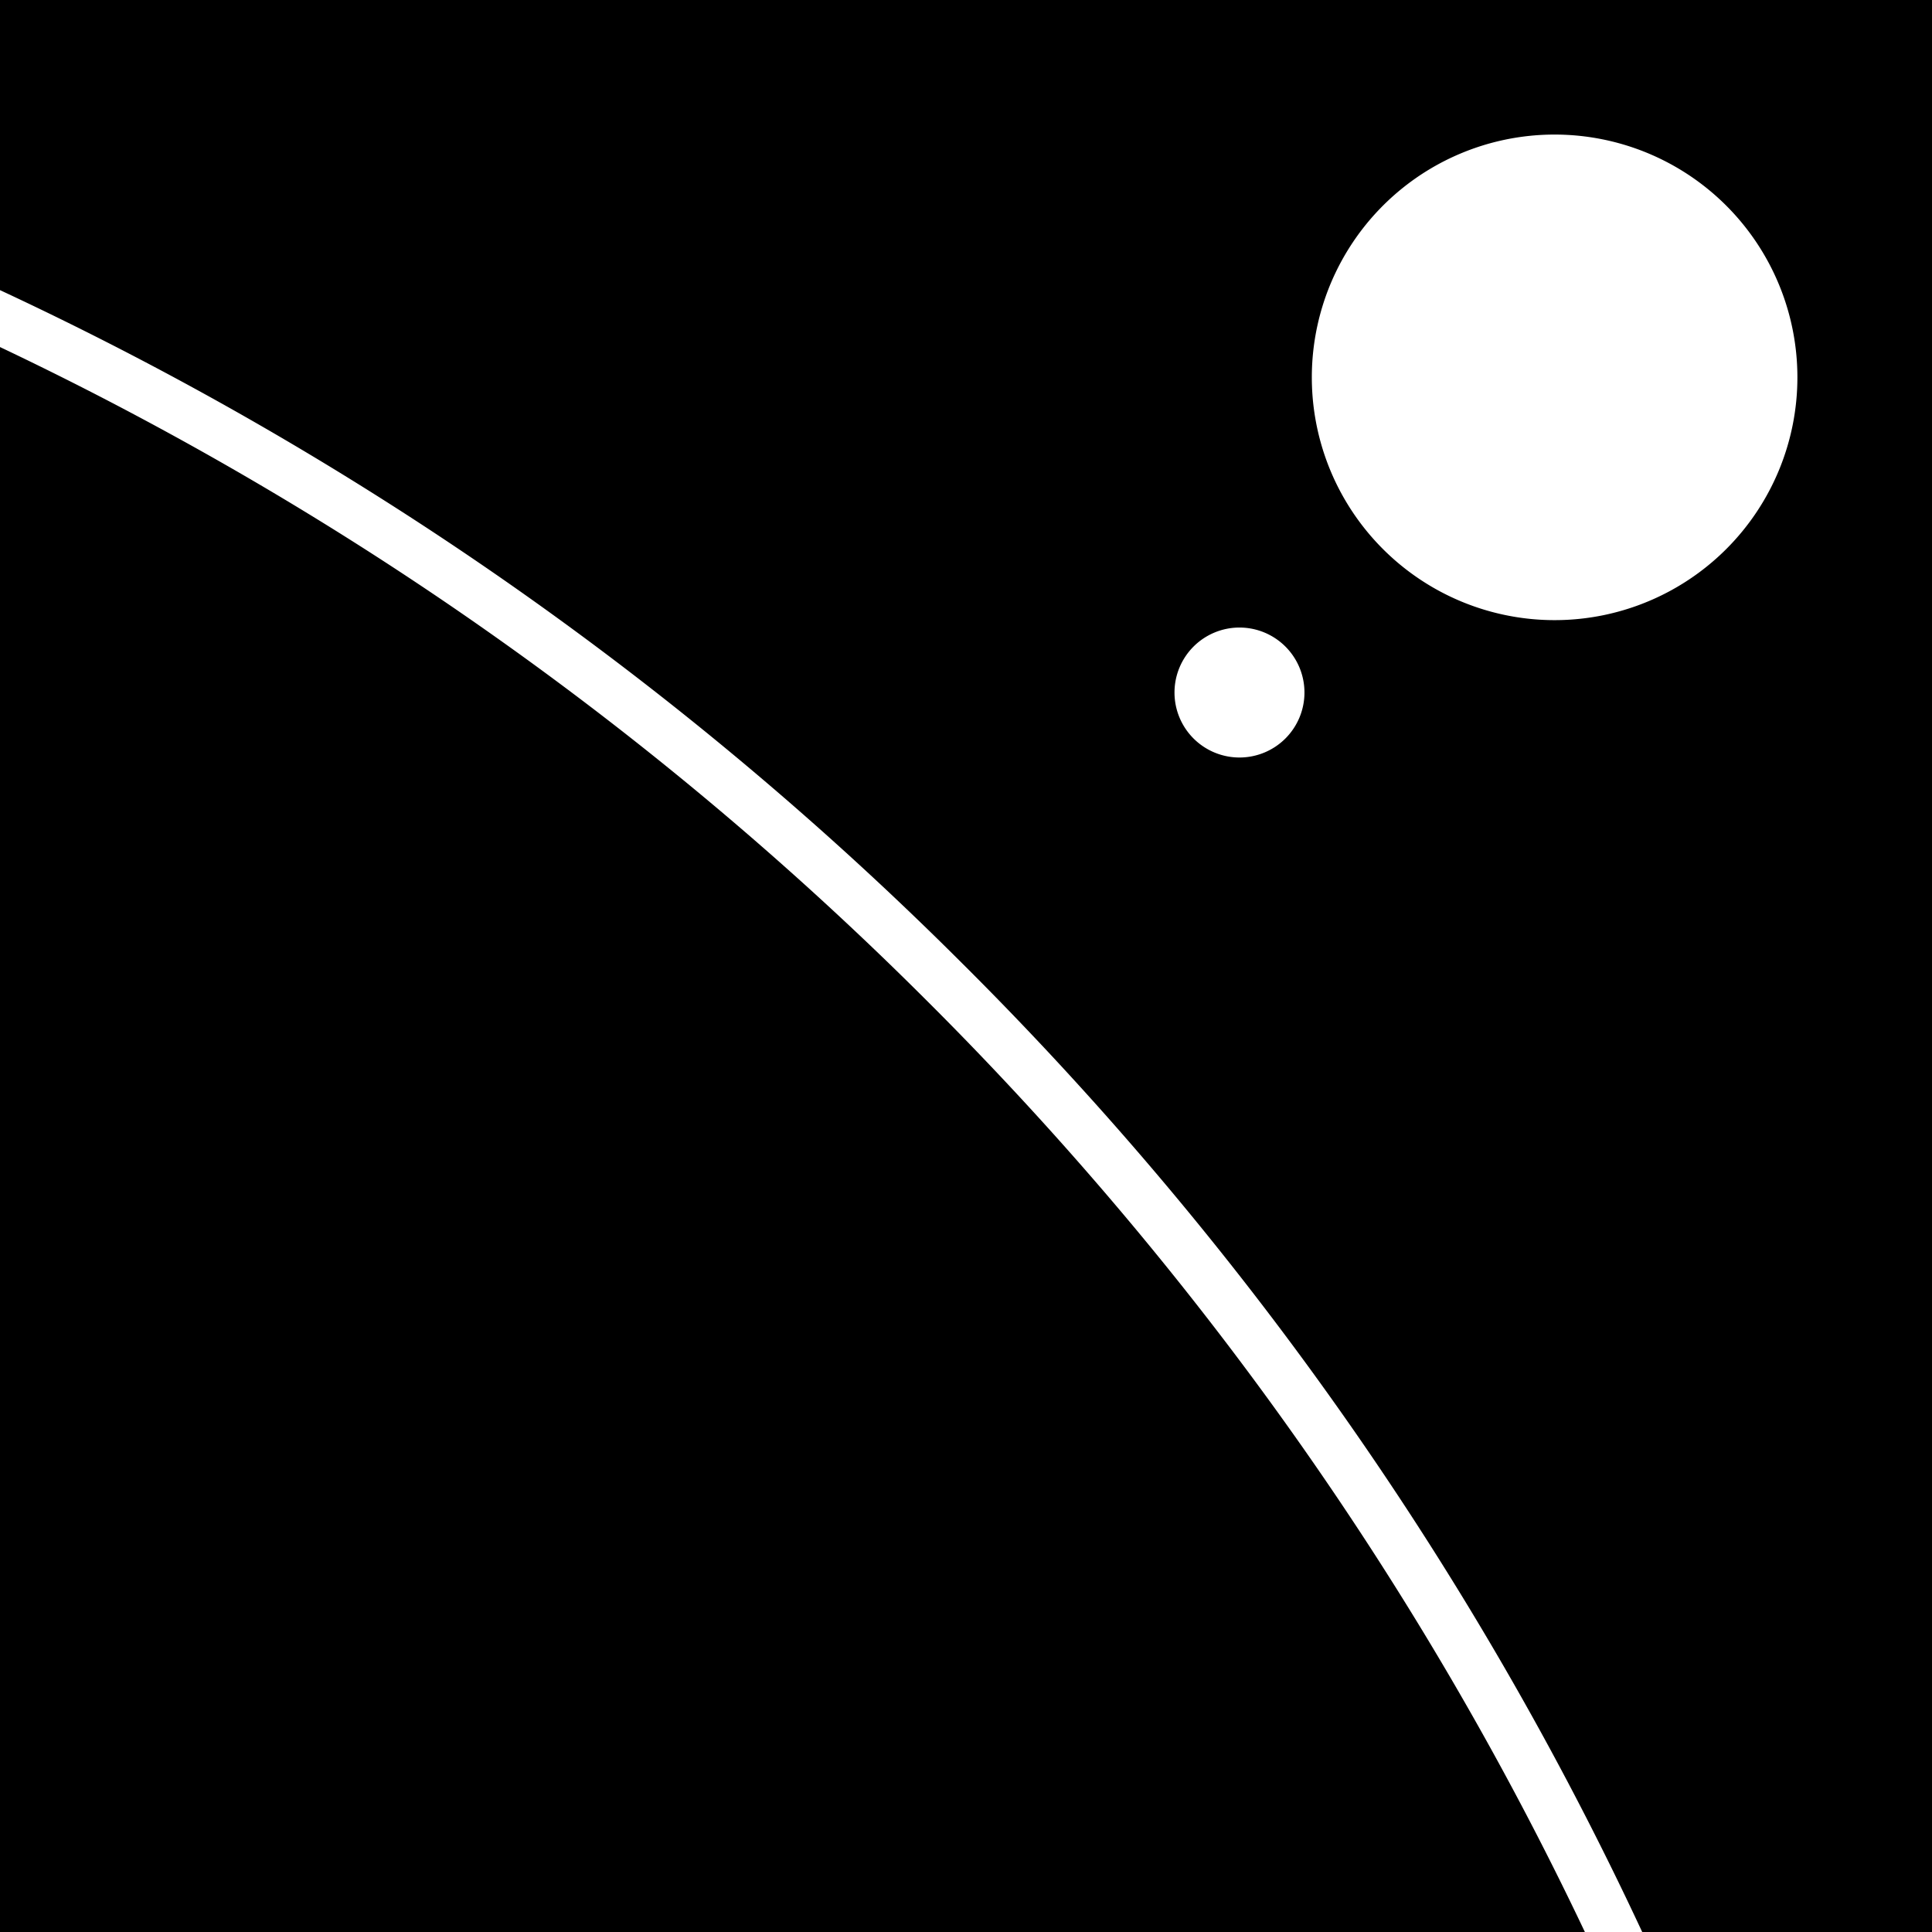<svg xmlns="http://www.w3.org/2000/svg" viewBox="0 0 300 300"><g id="&#x56FE;&#x5C42;_1" data-name="&#x56FE;&#x5C42; 1"><path d="M0,0V45.05A524.92,524.92,0,0,1,149,149.18,524.91,524.91,0,0,1,255,300H300V0ZM199.6,114.67a10.09,10.09,0,1,1,0-14.27A10.09,10.09,0,0,1,199.6,114.67Zm68.46-29.42a37.7,37.7,0,1,1,0-53.31A37.7,37.7,0,0,1,268.06,85.25ZM0,53.89V300H246.1A516.87,516.87,0,0,0,143.38,154.85,516.83,516.83,0,0,0,0,53.89Z"></path></g></svg>